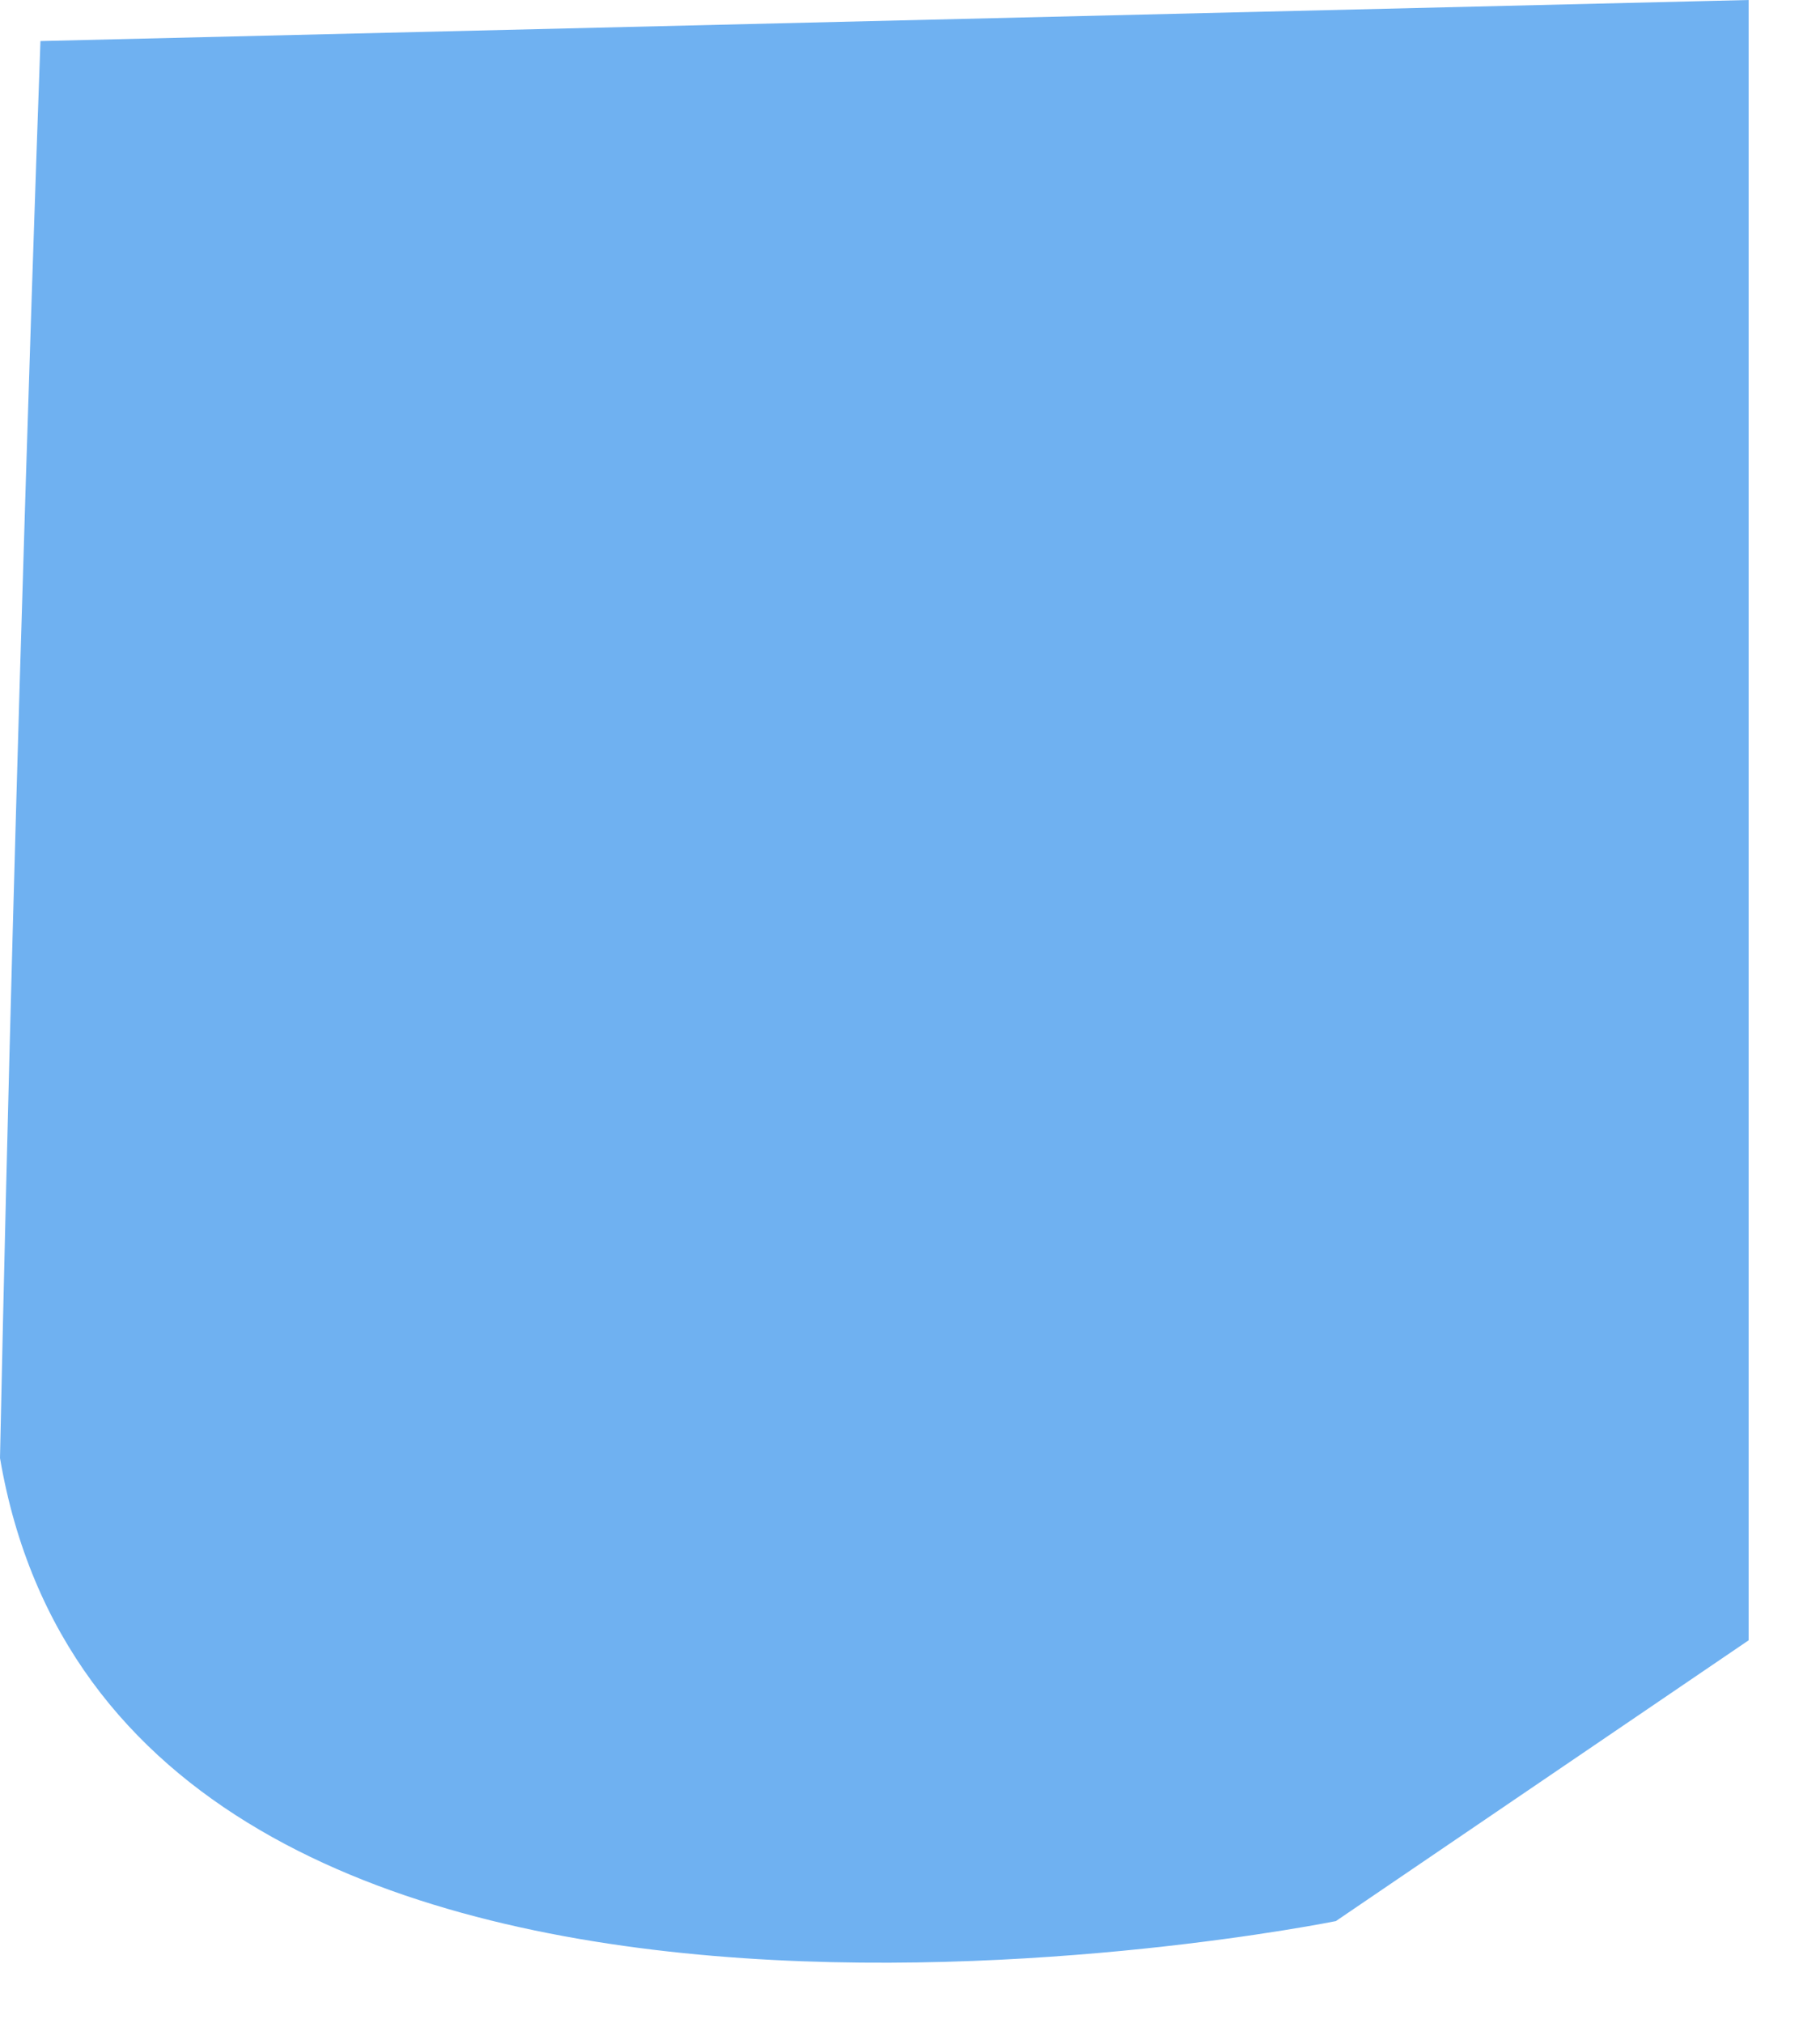 <?xml version="1.0" encoding="utf-8"?>
<svg xmlns="http://www.w3.org/2000/svg" fill="none" height="100%" overflow="visible" preserveAspectRatio="none" style="display: block;" viewBox="0 0 9 10" width="100%">
<path d="M8.647 0.005V8.109L6.606 9.497C6.606 9.497 0.599 10.719 0 7.208C0.075 3.629 0.2 0.203 0.2 0.203L8.647 0V0.005Z" fill="#6FB1F1" id="Vector"/>
</svg>